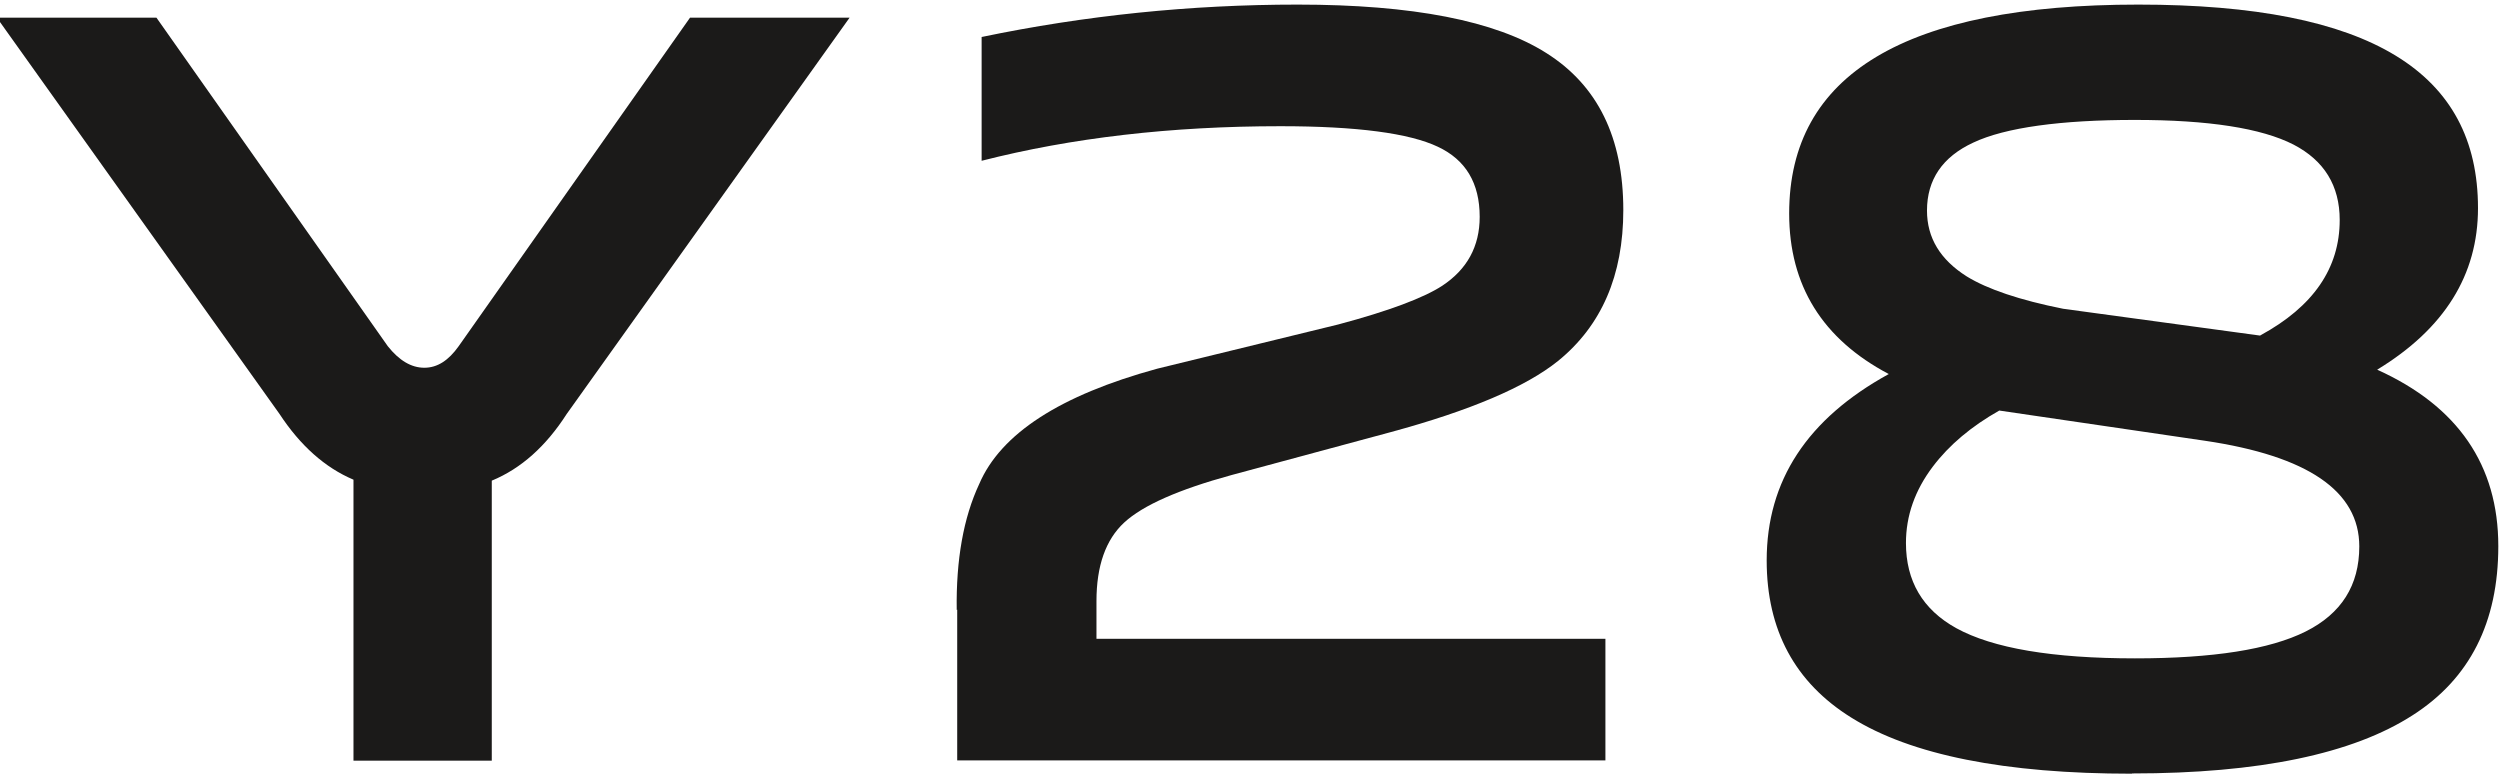 <?xml version="1.0" encoding="UTF-8"?>
<svg id="_隔离模式" data-name="隔离模式" xmlns="http://www.w3.org/2000/svg" viewBox="0 0 103.4 32">
  <defs>
    <style>
      .cls-1 {
        fill: #1b1a19;
        stroke-width: 0px;
      }
    </style>
  </defs>
  <path class="cls-1" d="M14.62,19.84c-1.18-.5-2.2-1.41-3.06-2.72L-.13.73h6.6l9.57,13.59c.47.59.97.89,1.51.89s1-.3,1.42-.89L28.54.73h6.6l-11.7,16.39c-.86,1.34-1.89,2.26-3.1,2.76v11.58h-5.72v-11.63Z"/>
  <path class="cls-1" d="M39.57,25.23c-.03-2.08.28-3.82.93-5.21.89-2.08,3.34-3.67,7.36-4.77l7.49-1.83c2.1-.56,3.53-1.1,4.3-1.6,1.03-.68,1.55-1.63,1.55-2.85,0-1.4-.58-2.36-1.73-2.9-1.18-.56-3.35-.85-6.51-.85-4.52,0-8.64.48-12.36,1.43V1.53c4.28-.89,8.64-1.34,13.07-1.34,4.76,0,8.18.67,10.28,2,2.13,1.34,3.19,3.5,3.19,6.5,0,2.7-.9,4.78-2.7,6.24-1.33,1.07-3.63,2.05-6.91,2.94l-6.6,1.78c-2.19.6-3.66,1.25-4.43,1.96-.77.71-1.15,1.8-1.15,3.25v1.56h21.05v5.03h-26.81v-6.24Z"/>
  <path class="cls-1" d="M88.18,32c-5.26,0-9.13-.77-11.61-2.32-2.33-1.45-3.5-3.62-3.5-6.5,0-3.3,1.68-5.86,5.05-7.71-2.75-1.45-4.12-3.67-4.12-6.64,0-5.76,4.81-8.64,14.44-8.64s14.05,2.81,14.05,8.42c0,2.76-1.39,4.99-4.17,6.68,3.34,1.51,5.01,3.95,5.01,7.3,0,3.15-1.18,5.48-3.54,6.99-2.48,1.6-6.35,2.41-11.61,2.41ZM88.31,27.23c3.22,0,5.57-.37,7.05-1.11,1.48-.74,2.22-1.91,2.22-3.52,0-2.29-2.13-3.74-6.38-4.37l-8.51-1.25c-1.15.65-2.07,1.42-2.75,2.32-.74.98-1.11,2.03-1.11,3.16,0,1.57.69,2.75,2.08,3.52,1.51.83,3.97,1.25,7.4,1.25ZM93.49,13.87c2.19-1.19,3.28-2.78,3.28-4.77,0-1.42-.64-2.46-1.91-3.12-1.33-.68-3.52-1.02-6.56-1.02s-5.36.31-6.69.94c-1.27.59-1.91,1.53-1.91,2.81,0,1.13.55,2.03,1.64,2.72.86.53,2.19.98,3.99,1.34l8.15,1.11Z"/>
</svg>